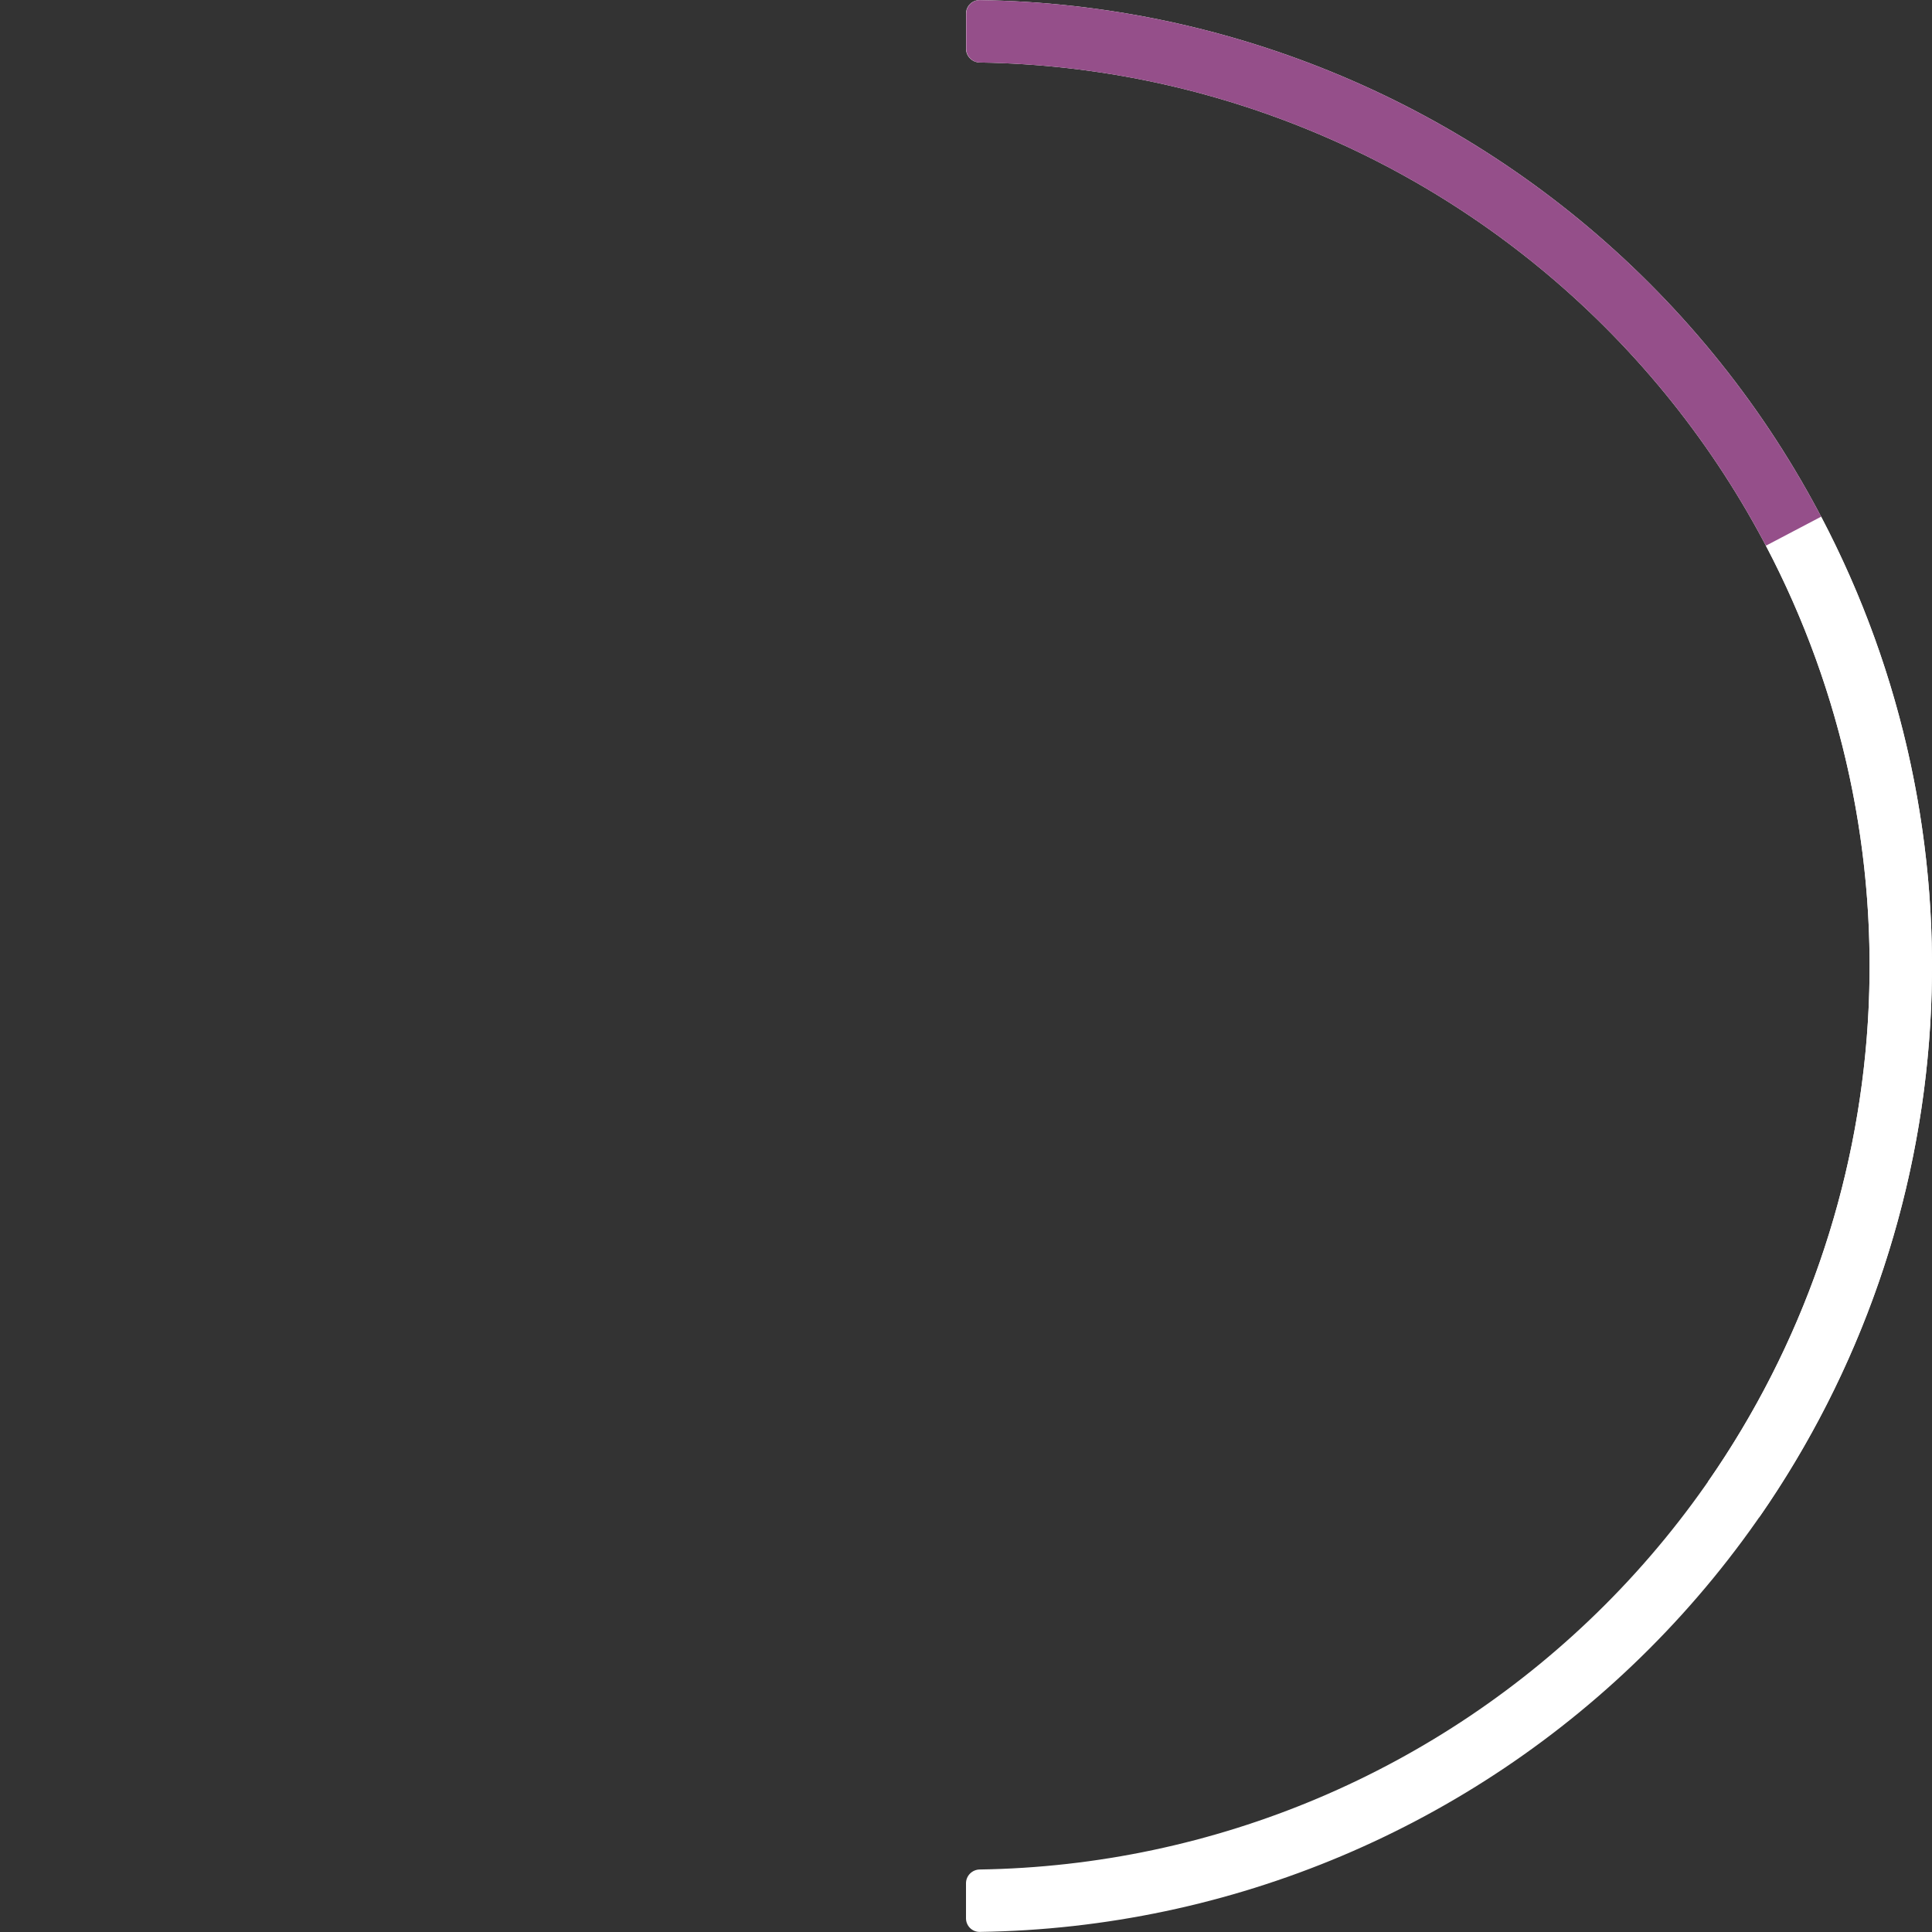 <svg width="705" height="705" viewBox="0 0 705 705" fill="none" xmlns="http://www.w3.org/2000/svg">
<rect x="0" y="0" width="705" height="705" fill="#333333" stroke="none"/>
<path d="M352.5 700C352.5 702.761 354.741 705.004 357.503 704.965C449.182 703.665 536.829 666.682 601.755 601.755C667.862 535.649 705 445.989 705 352.5C705 259.011 667.862 169.351 601.755 103.245C536.829 38.318 449.182 1.335 357.503 0.035C354.742 -0.004 352.5 2.239 352.5 5V17.771C352.5 20.533 354.741 22.767 357.502 22.809C443.142 24.107 524.997 58.691 585.653 119.347C647.489 181.183 682.229 265.051 682.229 352.5C682.229 439.949 647.489 523.817 585.653 585.653C524.997 646.309 443.142 680.893 357.502 682.191C354.741 682.232 352.5 684.467 352.5 687.229V700Z" fill="white"/>
<path d="M662.029 194.551C664.489 193.296 665.469 190.282 664.179 187.841C634.643 131.934 590.596 84.971 536.626 51.911C482.656 18.852 420.808 0.949 357.586 0.037C354.824 -0.003 352.585 2.239 352.584 5L352.581 17.771C352.58 20.533 354.819 22.768 357.58 22.811C416.606 23.72 474.34 40.462 524.732 71.329C575.124 102.197 616.267 146.022 643.893 198.192C645.186 200.633 648.194 201.612 650.653 200.356L662.029 194.551Z" fill="#954F8A"/>
<path d="M641.949 553.685C678.767 500.715 700.343 438.657 704.327 374.272C708.311 309.886 694.551 245.642 664.545 188.537L644.387 199.129C672.455 252.545 685.326 312.639 681.599 372.865C677.872 433.091 657.69 491.14 623.251 540.688L641.949 553.685Z" fill="white"/>
</svg>
